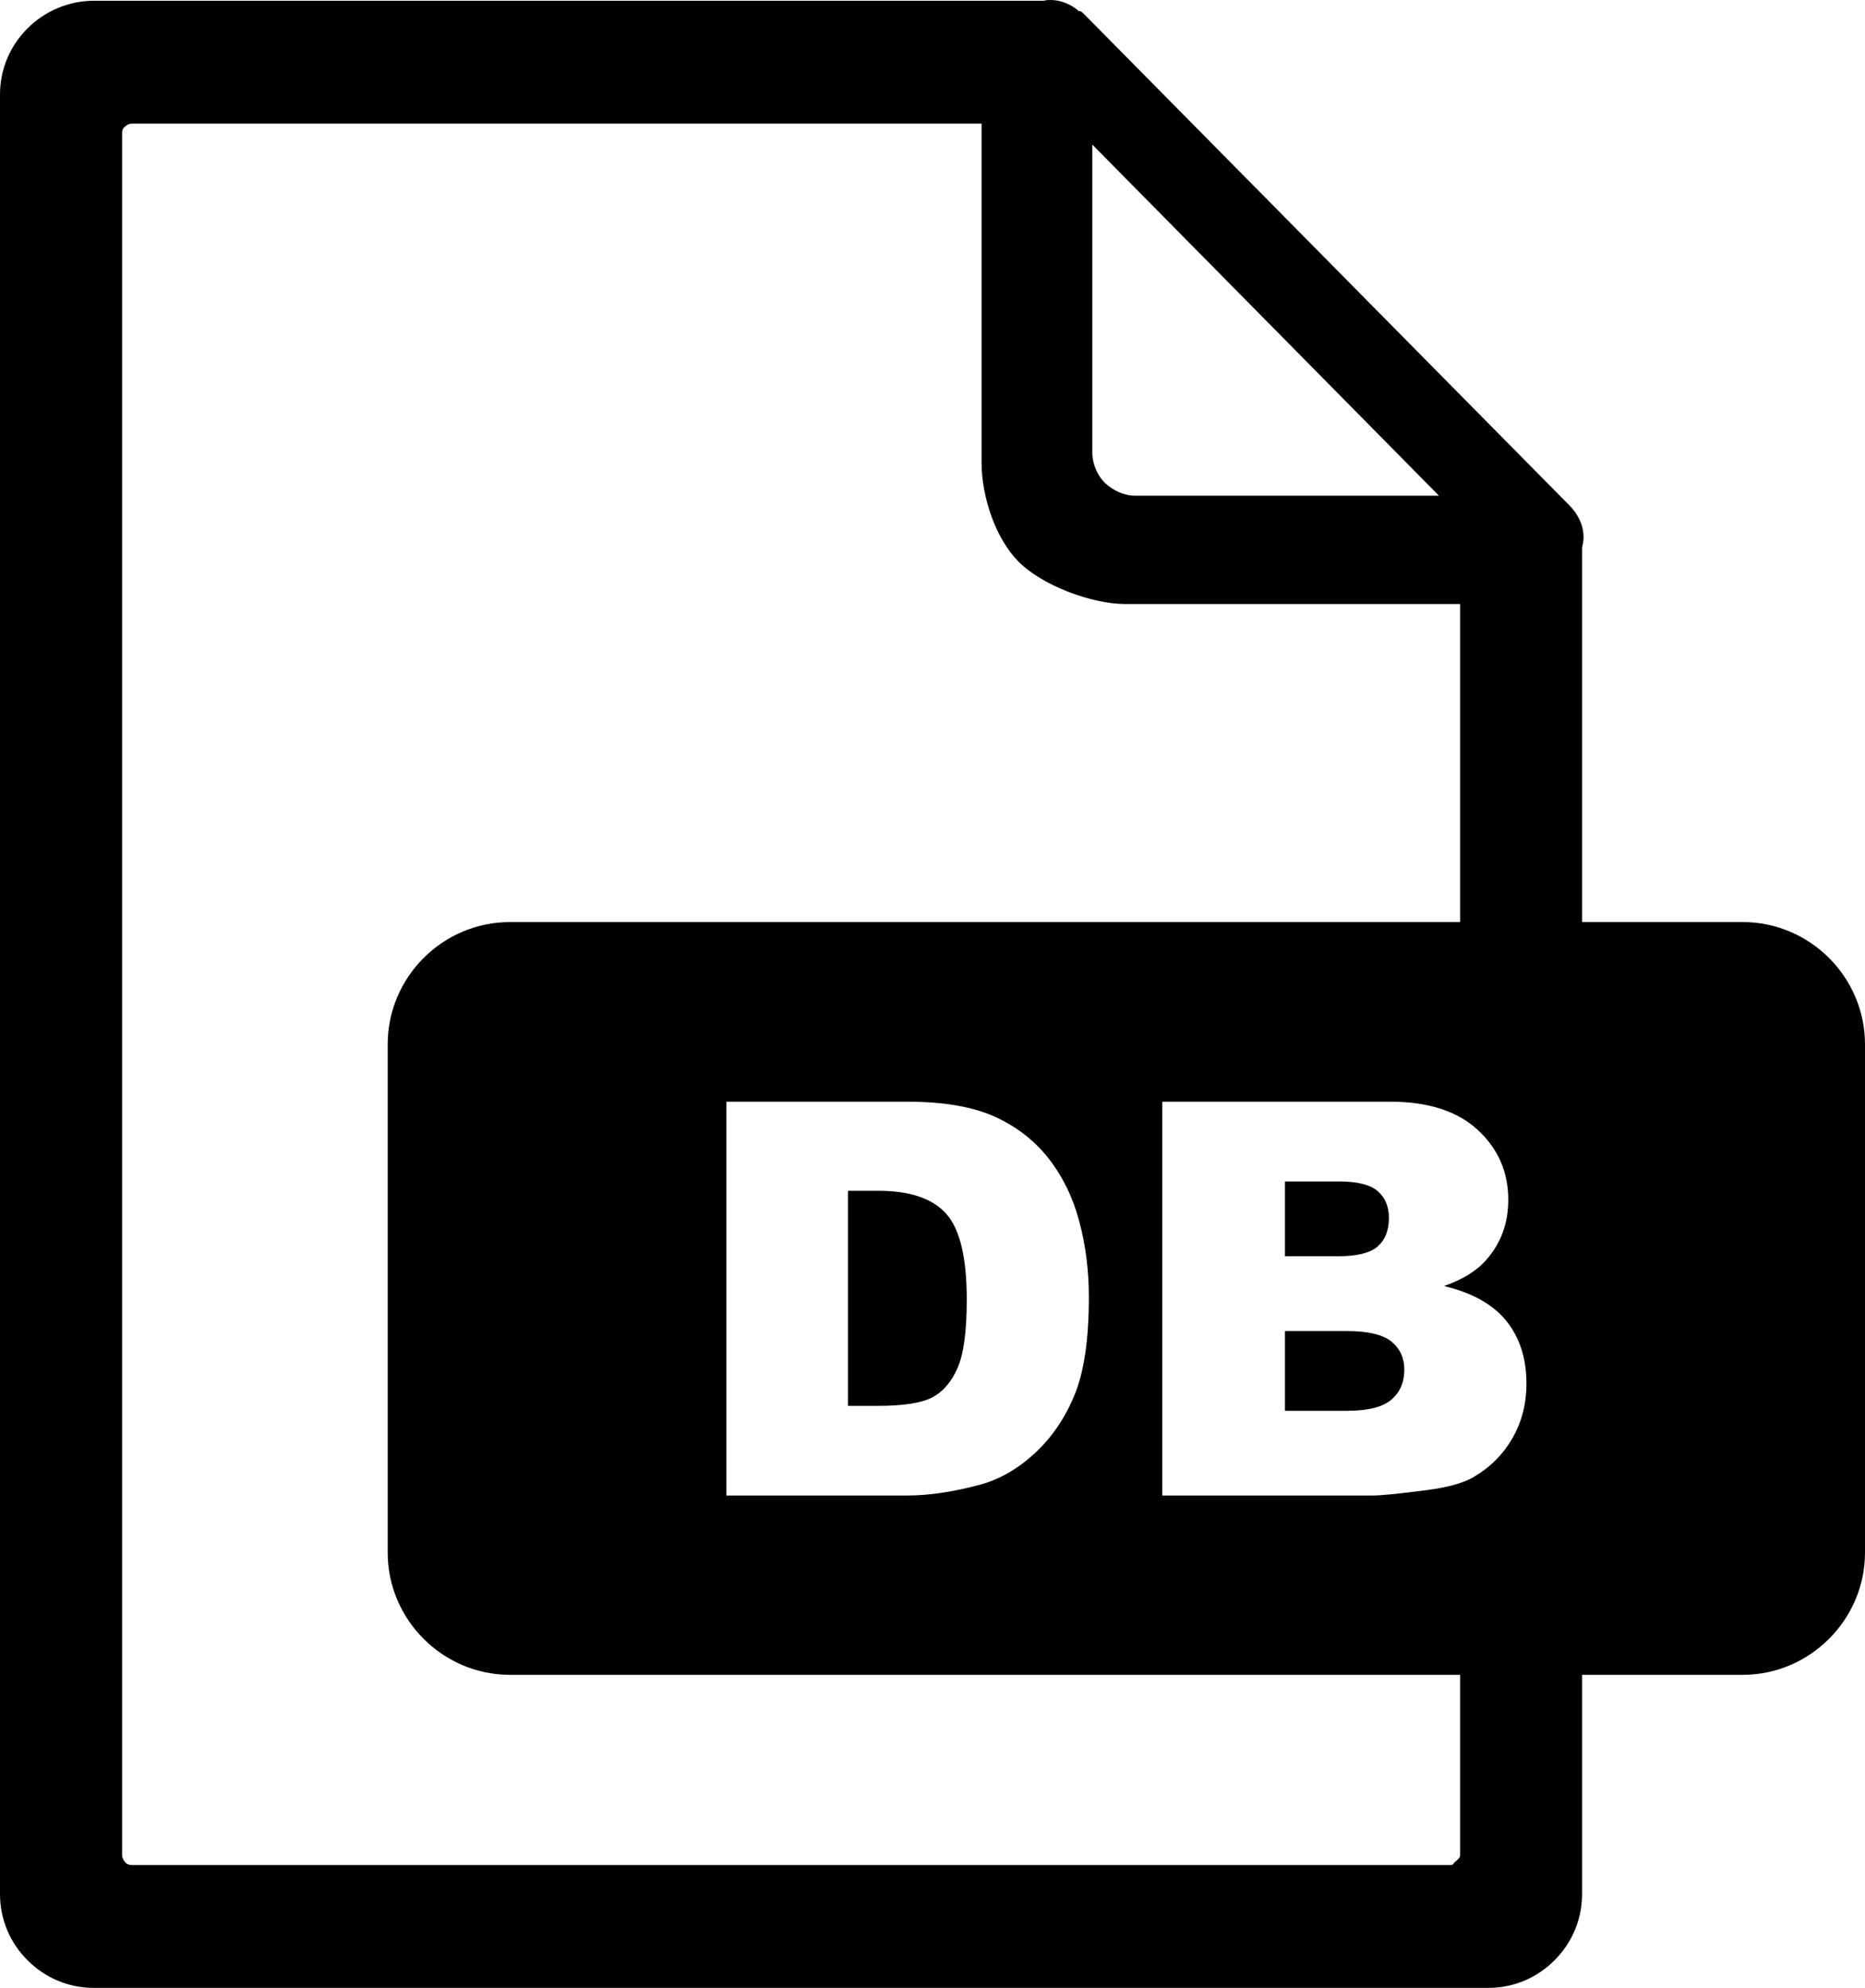 <svg xmlns="http://www.w3.org/2000/svg" shape-rendering="geometricPrecision" text-rendering="geometricPrecision" image-rendering="optimizeQuality" fill-rule="evenodd" clip-rule="evenodd" viewBox="0 0 480 511.655"><path d="M131.247 237.326h244.554v-81.852h-86.023c-9.017 0-21.615-4.888-27.562-10.836-5.948-5.947-9.593-16.682-9.593-25.699V31.812h-218.7c-.768 0-1.343.384-1.727.768-.575.383-.768.958-.768 1.726v443.236c0 .575.385 1.342.768 1.727.384.575 1.151.767 1.727.767h339.384c.768 0 .722-.384 1.105-.767.575-.385 1.389-1.151 1.389-1.727v-46.466H131.247c-17.256 0-31.464-14.16-31.464-31.465v-130.82c0-17.306 14.158-31.465 31.464-31.465zm55.705 46.231h46.552c9.155 0 16.587 1.25 22.226 3.727 5.639 2.502 10.311 6.064 14.014 10.712 3.682 4.672 6.348 10.075 7.999 16.258 1.675 6.181 2.502 12.717 2.502 19.63 0 10.83-1.228 19.23-3.704 25.199-2.455 5.969-5.876 10.971-10.264 15.007-4.389 4.034-9.084 6.723-14.11 8.068-6.866 1.841-13.095 2.761-18.663 2.761h-46.552V283.557zm31.287 22.934v55.353h7.691c6.559 0 11.231-.732 14.016-2.171 2.76-1.464 4.931-3.987 6.512-7.597 1.579-3.634 2.359-9.486 2.359-17.602 0-10.736-1.746-18.074-5.262-22.038-3.515-3.963-9.343-5.945-17.483-5.945h-7.833zm80.907-22.934h58.679c9.768 0 17.271 2.43 22.51 7.267 5.237 4.837 7.856 10.83 7.856 17.979 0 5.993-1.864 11.136-5.616 15.407-2.477 2.878-6.133 5.12-10.923 6.795 7.29 1.747 12.623 4.743 16.067 9.013 3.422 4.271 5.144 9.627 5.144 16.069 0 5.261-1.227 9.98-3.657 14.18-2.454 4.2-5.805 7.503-10.028 9.956-2.642 1.511-6.606 2.619-11.915 3.303-7.055.922-11.727 1.393-14.039 1.393h-54.078V283.557zm31.569 39.779h13.662c4.884 0 8.304-.848 10.216-2.523 1.911-1.7 2.878-4.13 2.878-7.315 0-2.949-.967-5.261-2.878-6.913-1.912-1.675-5.262-2.501-10.005-2.501h-13.873v19.252zm0 39.782h15.974c5.402 0 9.201-.967 11.419-2.879 2.218-1.911 3.327-4.459 3.327-7.692 0-2.996-1.085-5.403-3.28-7.219-2.194-1.818-6.039-2.738-11.538-2.738h-15.902v20.528zm76.466-125.792h41.354c17.307 0 31.465 14.204 31.465 31.465v130.82c0 17.259-14.204 31.465-31.465 31.465h-41.354v56.407c0 6.715-2.686 12.662-7.099 17.074-4.412 4.412-10.36 7.098-17.075 7.098H24.173c-6.714 0-12.662-2.686-17.075-7.098C2.686 500.144 0 494.198 0 487.483V24.365C0 17.651 2.686 11.703 7.098 7.29 11.511 2.878 17.651.192 24.173.192h244.491C269.241 0 269.816 0 270.391 0c2.686 0 5.372 1.152 7.29 2.878h.384c.384.192.575.384.96.767l124.894 126.431c2.11 2.11 3.645 4.988 3.645 8.249 0 .959-.192 1.727-.383 2.686v96.315zM281.135 116.455V37.22l89.21 90.361h-78.083c-3.069 0-5.755-1.343-7.867-3.261-1.918-1.918-3.26-4.797-3.26-7.865z"/></svg>